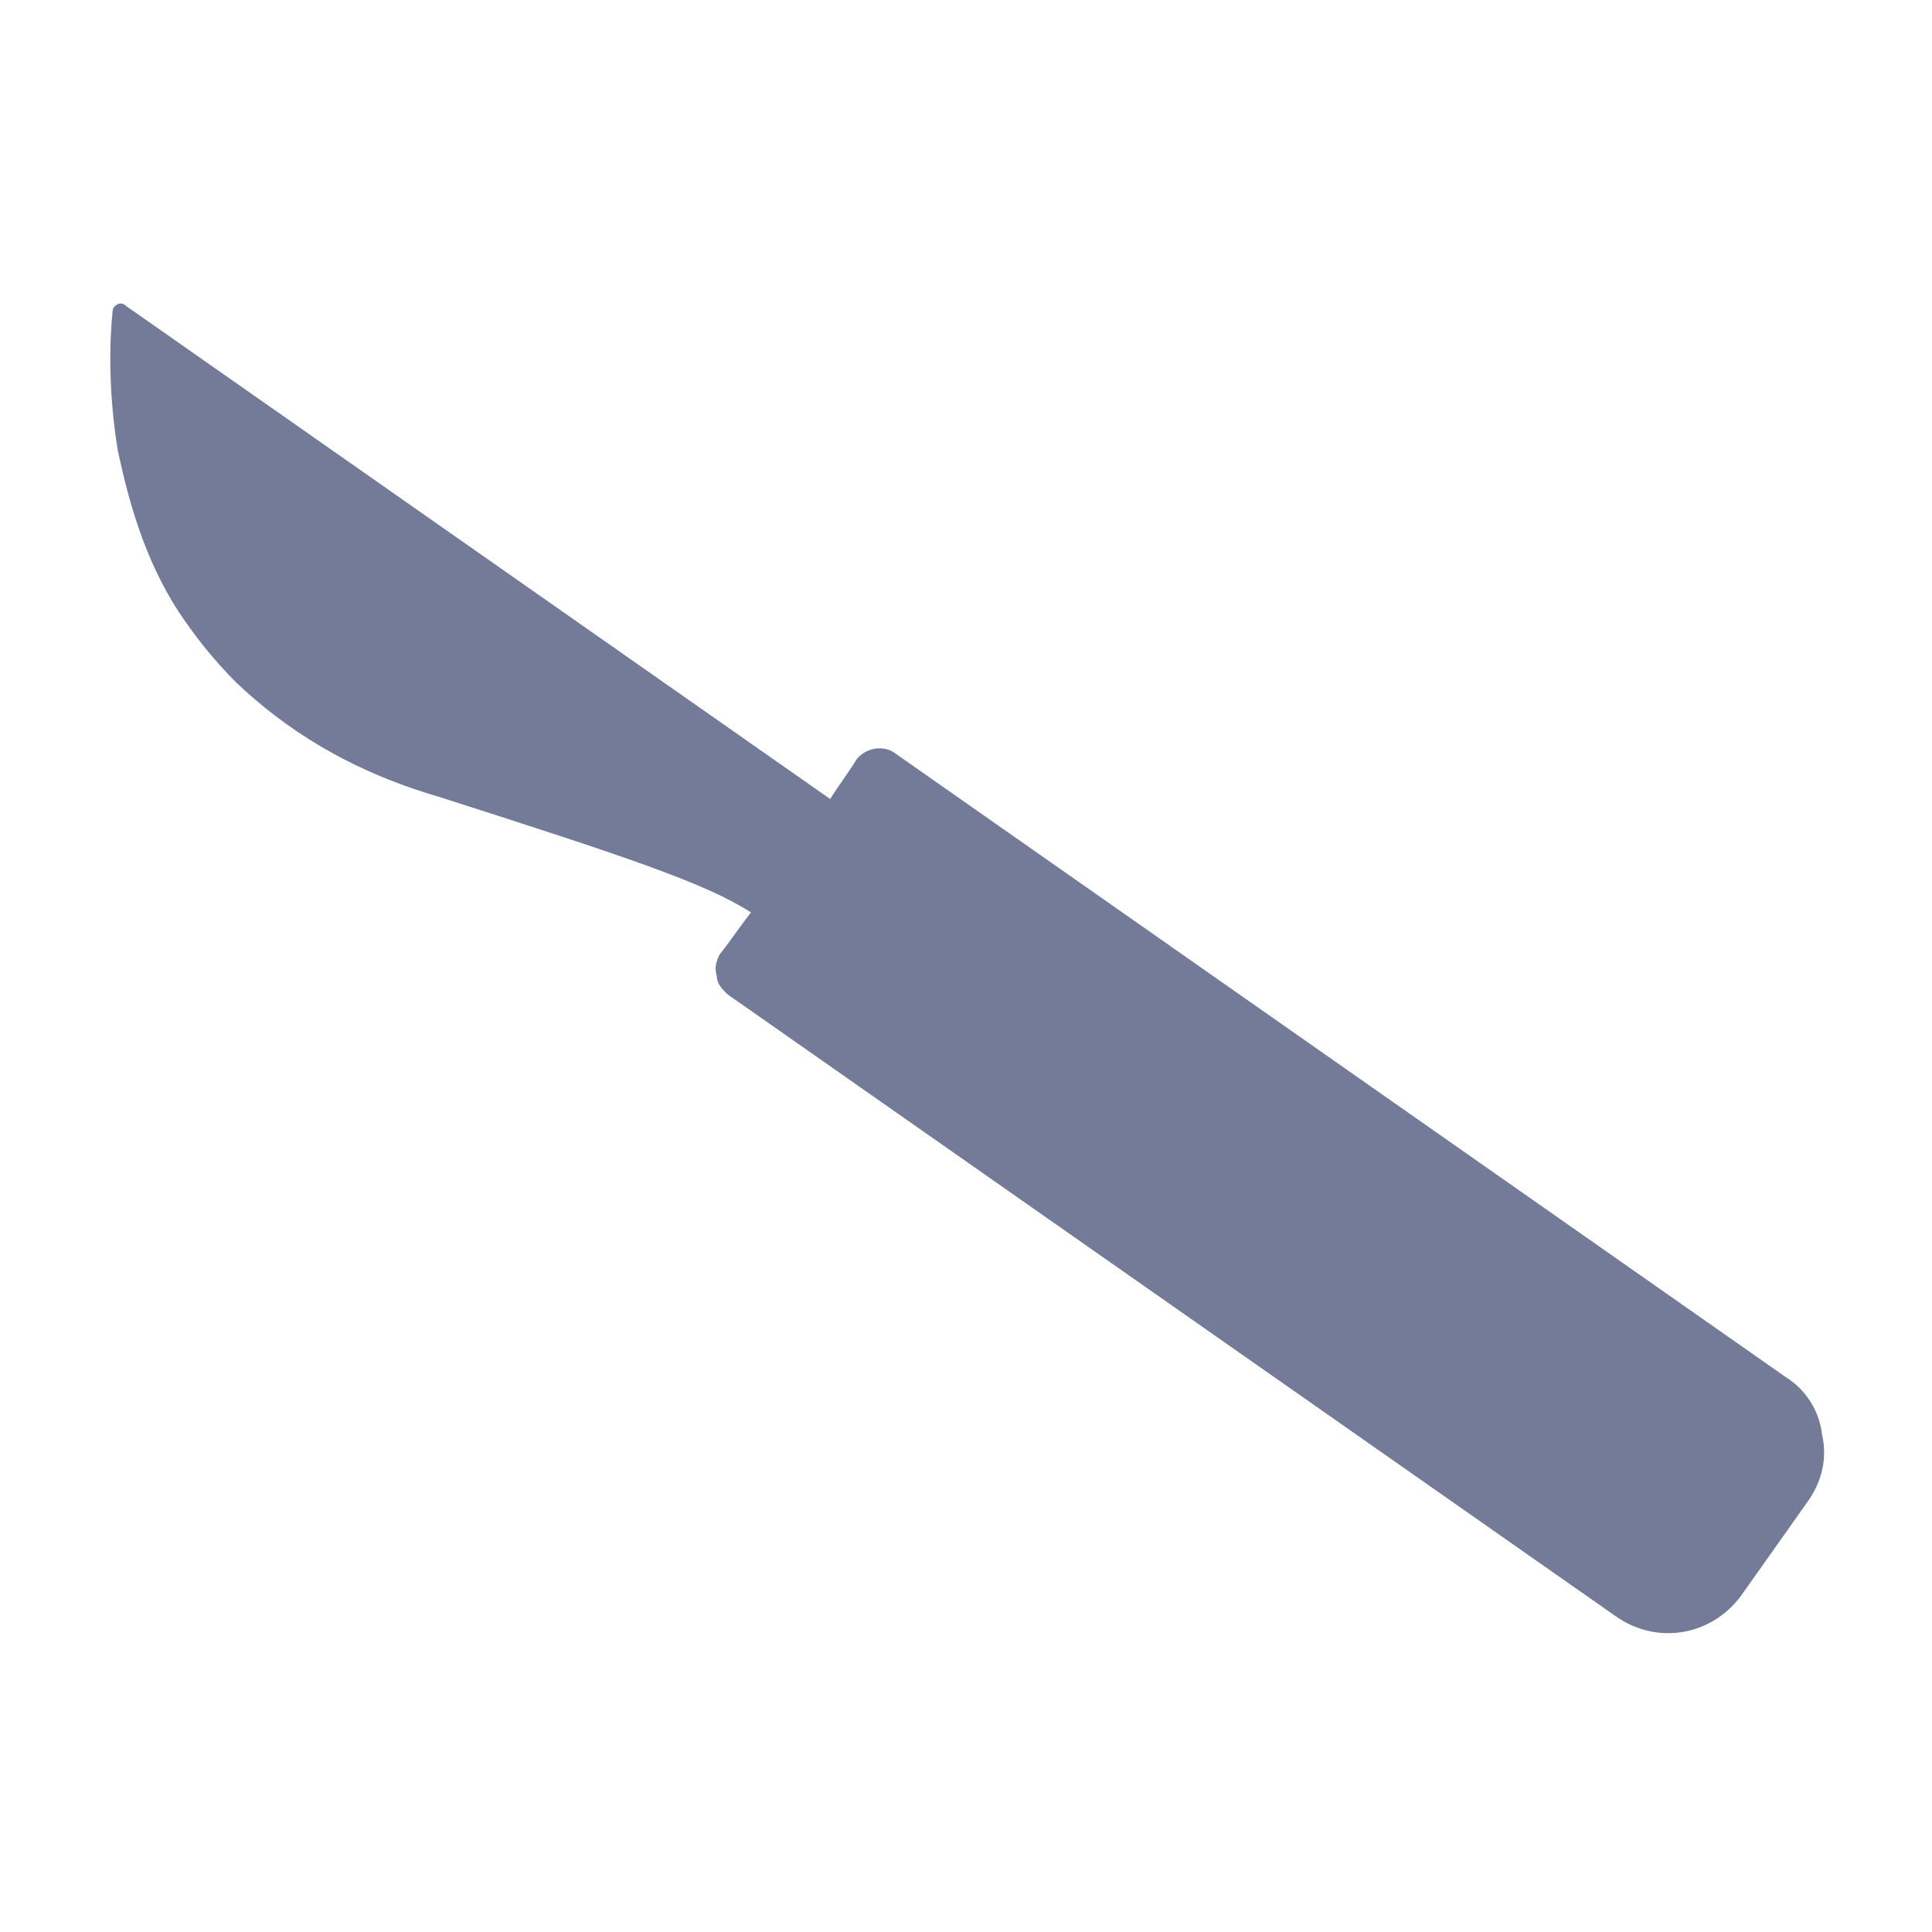 <?xml version="1.0" encoding="UTF-8"?>
<svg xmlns="http://www.w3.org/2000/svg" xmlns:xlink="http://www.w3.org/1999/xlink" width="70" height="70" viewBox="0 0 70 70" fill="none">
  <desc>
			Created with Pixso.
	</desc>
  <defs>
    <clipPath id="clip525_122">
      <rect id="img" width="70" height="70" fill="white" fill-opacity="0"></rect>
    </clipPath>
  </defs>
  <rect id="img" width="70" height="70" fill="#FFFFFF" fill-opacity="1"></rect>
  <g clip-path="url(#clip525_122)">
    <path id="path" d="M15.84 28.85C22.72 31.05 25.59 32.01 27.21 33.06C26.83 33.54 26.45 34.11 26.07 34.59C25.97 34.78 25.87 35.06 25.97 35.35C25.97 35.64 26.16 35.83 26.35 36.02L58.57 58.58C60.09 59.63 62.1 59.25 63.15 57.72L65.45 54.47C66.02 53.7 66.21 52.84 66.02 51.99C65.92 51.13 65.45 50.36 64.68 49.88L32.47 27.32C31.99 26.94 31.32 27.13 31.03 27.52C30.75 27.99 30.37 28.47 30.08 28.95L4.56 11.08C4.37 10.88 4.08 11.08 4.08 11.27C3.99 12.13 3.89 14.04 4.27 16.33C4.66 18.15 5.23 20.25 6.47 22.16C7.04 23.02 7.71 23.88 8.57 24.74C10.29 26.37 12.59 27.9 15.84 28.85Z" fill="#737B99" fill-opacity="1" fill-rule="evenodd"></path>
  </g>
</svg>
